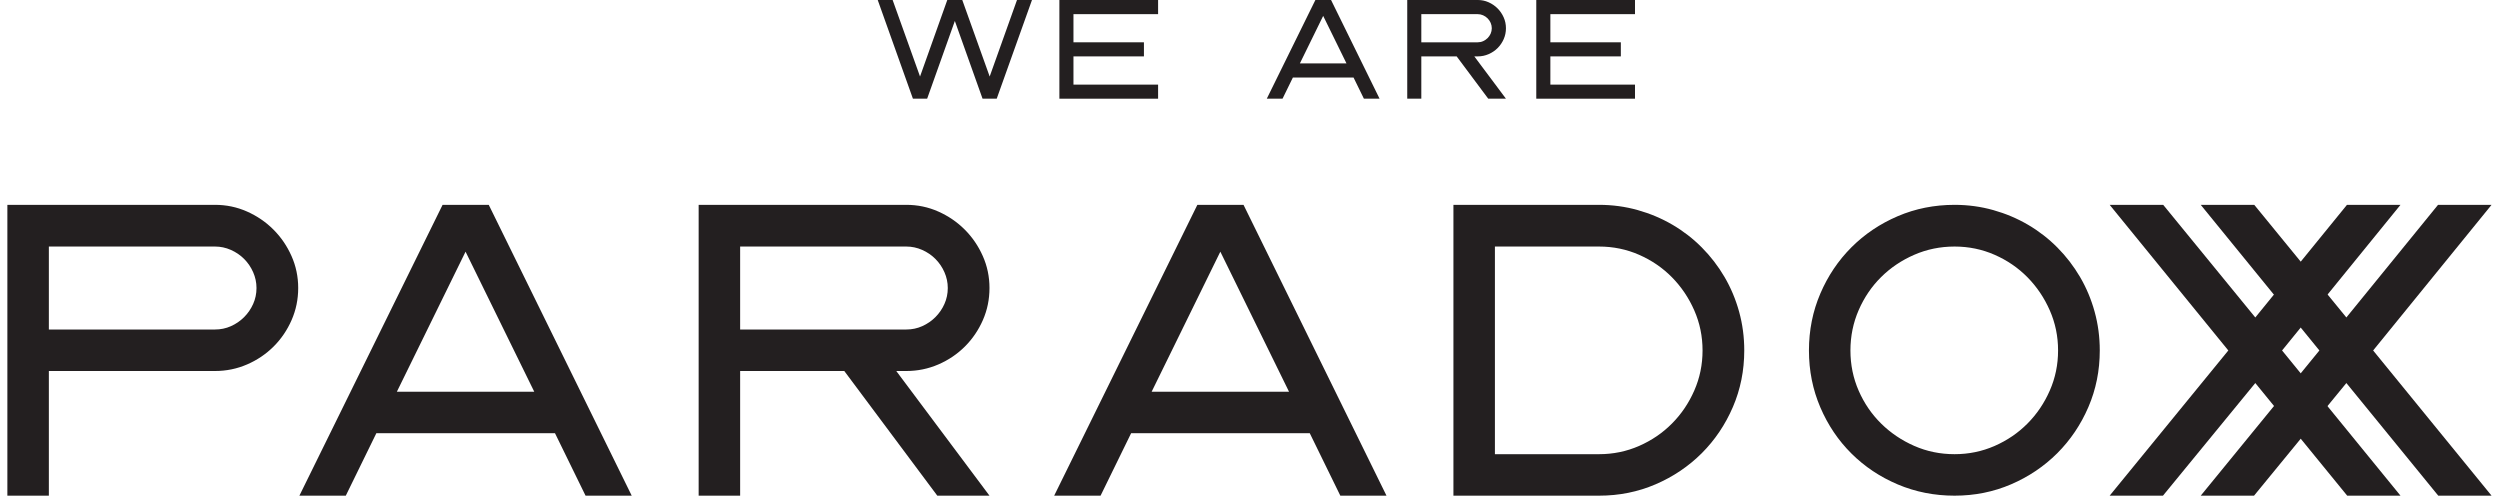 <svg width="232" height="46" viewBox="0 0 232 46" fill="none" xmlns="http://www.w3.org/2000/svg">
<g clip-path="url(#clip0)">
<g clip-path="url(#clip1)">
<path fill-rule="evenodd" clip-rule="evenodd" d="M0.684 19.009H19.953C21.001 19.009 21.991 19.216 22.923 19.63C23.854 20.043 24.672 20.602 25.375 21.306C26.079 22.01 26.638 22.828 27.052 23.759C27.466 24.691 27.673 25.68 27.673 26.729C27.673 27.778 27.469 28.768 27.062 29.699C26.655 30.63 26.1 31.448 25.396 32.152C24.692 32.855 23.872 33.411 22.933 33.818C21.995 34.225 21.001 34.429 19.953 34.429H4.534V45.998H0.684V19.009ZM19.953 30.578C20.477 30.578 20.97 30.475 21.433 30.268C21.895 30.061 22.302 29.782 22.654 29.43C23.006 29.078 23.285 28.671 23.492 28.209C23.699 27.747 23.803 27.253 23.803 26.729C23.803 26.219 23.699 25.729 23.492 25.259C23.285 24.791 23.006 24.38 22.654 24.028C22.302 23.676 21.891 23.397 21.422 23.19C20.953 22.983 20.463 22.879 19.953 22.879H4.534V30.578H19.953Z" fill="#231F20"/>
<path fill-rule="evenodd" clip-rule="evenodd" d="M32.09 45.998H27.784L41.072 19.009H45.356L58.623 45.998H54.339L51.504 40.203H34.925L32.09 45.998ZM36.829 36.353H49.579L43.204 23.355L36.829 36.353Z" fill="#231F20"/>
<path fill-rule="evenodd" clip-rule="evenodd" d="M64.835 19.009H84.104C85.153 19.009 86.143 19.216 87.074 19.63C88.005 20.043 88.823 20.602 89.527 21.306C90.231 22.01 90.79 22.828 91.203 23.759C91.617 24.691 91.824 25.68 91.824 26.729C91.824 27.778 91.621 28.768 91.214 29.699C90.806 30.63 90.251 31.448 89.547 32.152C88.844 32.855 88.023 33.411 87.085 33.818C86.146 34.225 85.153 34.429 84.104 34.429H83.173L91.824 45.998H86.981L78.35 34.429H68.685V45.998H64.835V19.009ZM68.685 22.879V30.578H84.104C84.628 30.578 85.122 30.475 85.584 30.268C86.046 30.061 86.453 29.782 86.805 29.43C87.157 29.078 87.437 28.671 87.643 28.209C87.85 27.747 87.954 27.253 87.954 26.729C87.954 26.219 87.85 25.729 87.643 25.259C87.437 24.791 87.157 24.38 86.805 24.028C86.453 23.676 86.043 23.397 85.574 23.19C85.104 22.983 84.615 22.879 84.104 22.879H68.685Z" fill="#231F20"/>
<path fill-rule="evenodd" clip-rule="evenodd" d="M102.133 45.998H97.827L111.115 19.009H115.399L128.666 45.998H124.382L121.547 40.203H104.968L102.133 45.998ZM106.872 36.353H119.622L113.247 23.355L106.872 36.353Z" fill="#231F20"/>
<path fill-rule="evenodd" clip-rule="evenodd" d="M134.878 19.009H148.393C149.635 19.009 150.832 19.171 151.984 19.496C153.136 19.82 154.212 20.275 155.213 20.861C156.214 21.448 157.121 22.151 157.935 22.972C158.749 23.793 159.449 24.704 160.036 25.704C160.622 26.705 161.074 27.781 161.391 28.933C161.709 30.085 161.867 31.282 161.867 32.524C161.867 34.387 161.515 36.136 160.812 37.771C160.108 39.406 159.146 40.834 157.925 42.056C156.703 43.276 155.275 44.239 153.64 44.943C152.005 45.647 150.256 45.998 148.393 45.998H134.878V19.009ZM148.393 42.148C149.704 42.148 150.943 41.894 152.108 41.383C153.274 40.872 154.292 40.179 155.161 39.302C156.031 38.426 156.72 37.406 157.231 36.239C157.741 35.074 157.997 33.835 157.997 32.524C157.997 31.213 157.741 29.975 157.231 28.809C156.72 27.643 156.031 26.619 155.161 25.735C154.292 24.853 153.274 24.156 152.108 23.645C150.943 23.135 149.704 22.879 148.393 22.879H138.728V42.148H148.393Z" fill="#231F20"/>
<path fill-rule="evenodd" clip-rule="evenodd" d="M181.385 19.009C182.627 19.009 183.824 19.171 184.976 19.496C186.128 19.82 187.205 20.275 188.206 20.861C189.205 21.448 190.113 22.151 190.927 22.972C191.741 23.793 192.441 24.704 193.028 25.704C193.614 26.705 194.066 27.781 194.383 28.933C194.701 30.085 194.859 31.282 194.859 32.524C194.859 34.387 194.507 36.136 193.804 37.771C193.1 39.406 192.137 40.834 190.917 42.056C189.695 43.276 188.267 44.239 186.632 44.943C184.997 45.647 183.248 45.998 181.385 45.998C179.509 45.998 177.75 45.65 176.107 44.953C174.465 44.256 173.034 43.301 171.813 42.086C170.592 40.872 169.629 39.444 168.926 37.802C168.222 36.16 167.87 34.401 167.87 32.524C167.87 30.648 168.222 28.888 168.926 27.246C169.629 25.605 170.592 24.173 171.813 22.951C173.034 21.731 174.465 20.768 176.107 20.064C177.75 19.36 179.509 19.009 181.385 19.009ZM181.385 22.879C180.061 22.879 178.812 23.135 177.639 23.645C176.466 24.156 175.442 24.846 174.566 25.715C173.689 26.584 172.996 27.605 172.486 28.778C171.975 29.951 171.72 31.199 171.72 32.524C171.72 33.849 171.975 35.094 172.486 36.26C172.996 37.426 173.693 38.444 174.576 39.313C175.459 40.182 176.484 40.872 177.649 41.383C178.815 41.894 180.061 42.148 181.385 42.148C182.696 42.148 183.935 41.894 185.1 41.383C186.267 40.872 187.284 40.179 188.153 39.302C189.023 38.426 189.712 37.406 190.223 36.239C190.734 35.074 190.989 33.835 190.989 32.524C190.989 31.213 190.734 29.975 190.223 28.809C189.712 27.643 189.023 26.619 188.153 25.735C187.284 24.853 186.267 24.156 185.1 23.645C183.935 23.135 182.696 22.879 181.385 22.879Z" fill="#231F20"/>
<path d="M200.745 19.009L209.292 29.461L217.799 19.009H222.766L211.776 32.524L222.766 45.998H217.82L209.292 35.546L200.724 45.998H195.777L206.788 32.524L195.777 19.009H200.745Z" fill="#231F20"/>
<path d="M209.195 19.009L217.743 29.461L226.25 19.009H231.217L220.227 32.524L231.217 45.998H226.27L217.743 35.546L209.175 45.998H204.228L215.239 32.524L204.228 19.009H209.195Z" fill="#231F20"/>
</g>
<path d="M85.379 7.101L87.908 -0.001H89.299L91.842 7.101L94.378 -0.001H95.768L92.495 9.159H91.181L88.61 1.945L86.039 9.159H84.719L81.452 -0.001H82.836L85.379 7.101Z" fill="#231F20"/>
<path d="M107.471 -0.001V1.313H99.617V3.926H106.157V5.233H99.617V7.853H107.471V9.159H98.311V-0.001H107.471Z" fill="#231F20"/>
<path fill-rule="evenodd" clip-rule="evenodd" d="M119.019 9.159H117.558L122.068 -0.001H123.522L128.024 9.159H126.57L125.608 7.192H119.981L119.019 9.159ZM120.628 5.886H124.955L122.791 1.474L120.628 5.886Z" fill="#231F20"/>
<path fill-rule="evenodd" clip-rule="evenodd" d="M130.592 -0.001H137.132C137.488 -0.001 137.824 0.069 138.14 0.21C138.456 0.35 138.734 0.54 138.972 0.779C139.211 1.018 139.401 1.295 139.541 1.611C139.682 1.927 139.752 2.263 139.752 2.619C139.752 2.975 139.683 3.311 139.545 3.627C139.407 3.943 139.218 4.221 138.979 4.46C138.74 4.699 138.462 4.887 138.143 5.025C137.825 5.163 137.488 5.233 137.132 5.233H136.816L139.752 9.159H138.108L135.179 5.233H131.898V9.159H130.592V-0.001ZM131.898 1.313V3.926H137.132C137.31 3.926 137.477 3.891 137.634 3.82C137.791 3.75 137.929 3.655 138.048 3.536C138.168 3.417 138.263 3.279 138.333 3.122C138.403 2.965 138.438 2.797 138.438 2.619C138.438 2.446 138.403 2.28 138.333 2.12C138.263 1.961 138.168 1.822 138.048 1.703C137.929 1.583 137.79 1.488 137.63 1.418C137.471 1.348 137.305 1.313 137.132 1.313H131.898Z" fill="#231F20"/>
<path d="M151.728 -0.001V1.313H143.874V3.926H150.414V5.233H143.874V7.853H151.728V9.159H142.567V-0.001H151.728Z" fill="#231F20"/>
</g>
<defs>
<clipPath id="clip0">
<rect width="230.533" height="45.999" fill="white" transform="translate(0.684 -0.001)"/>
</clipPath>
<clipPath id="clip1">
<rect width="230.533" height="26.989" fill="white" transform="translate(0.684 19.009)"/>
</clipPath>
</defs>
</svg>
